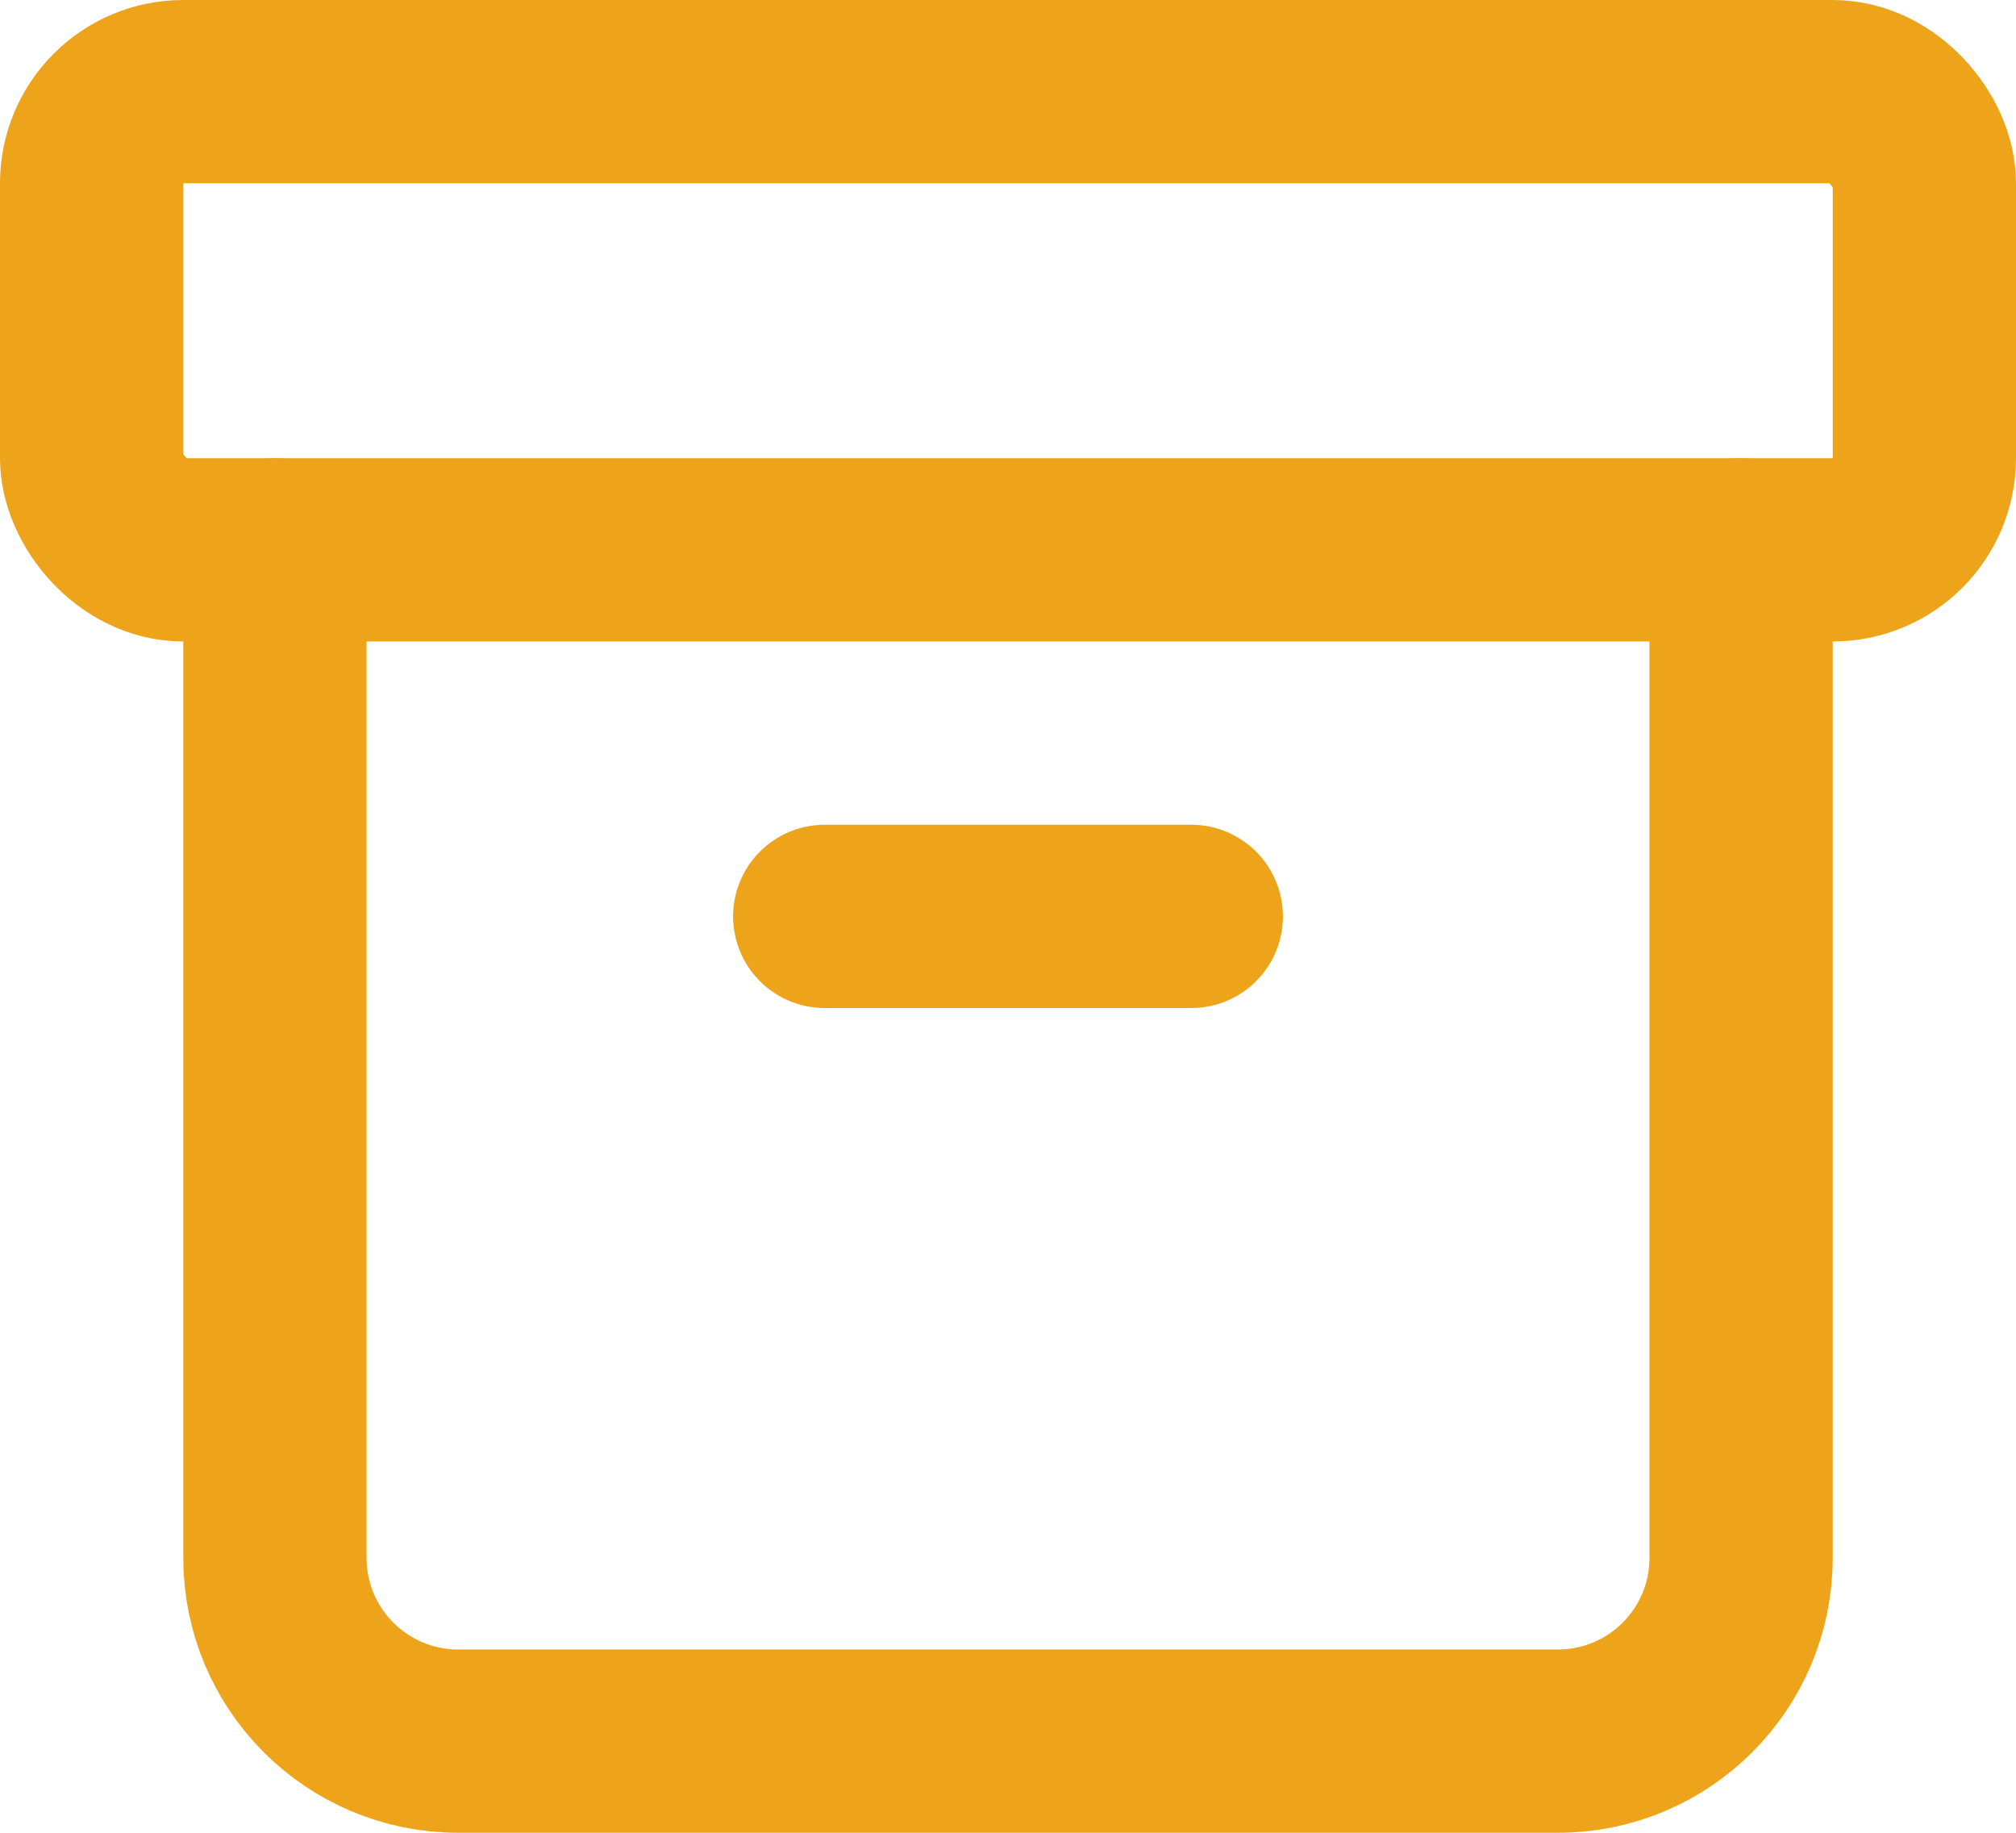 <?xml version="1.0" encoding="UTF-8"?>
<svg width="22px" height="20px" viewBox="0 0 22 20" version="1.1" xmlns="http://www.w3.org/2000/svg" xmlns:xlink="http://www.w3.org/1999/xlink">
    <title>archive</title>
    <g id="Page-1" stroke="none" stroke-width="1" fill="none" fill-rule="evenodd" stroke-linecap="round" stroke-linejoin="round">
        <g id="archive" transform="translate(1, 1)" stroke="#EDA41B" stroke-width="2">
            <rect id="Rectangle" x="0" y="0" width="20" height="5" rx="1"></rect>
            <path d="M2,5 L2,16 C2,17.105 2.895,18 4,18 L16,18 C17.105,18 18,17.105 18,16 L18,5" id="Path"></path>
            <line x1="8" y1="9" x2="12" y2="9" id="Path"></line>
        </g>
    </g>
</svg>